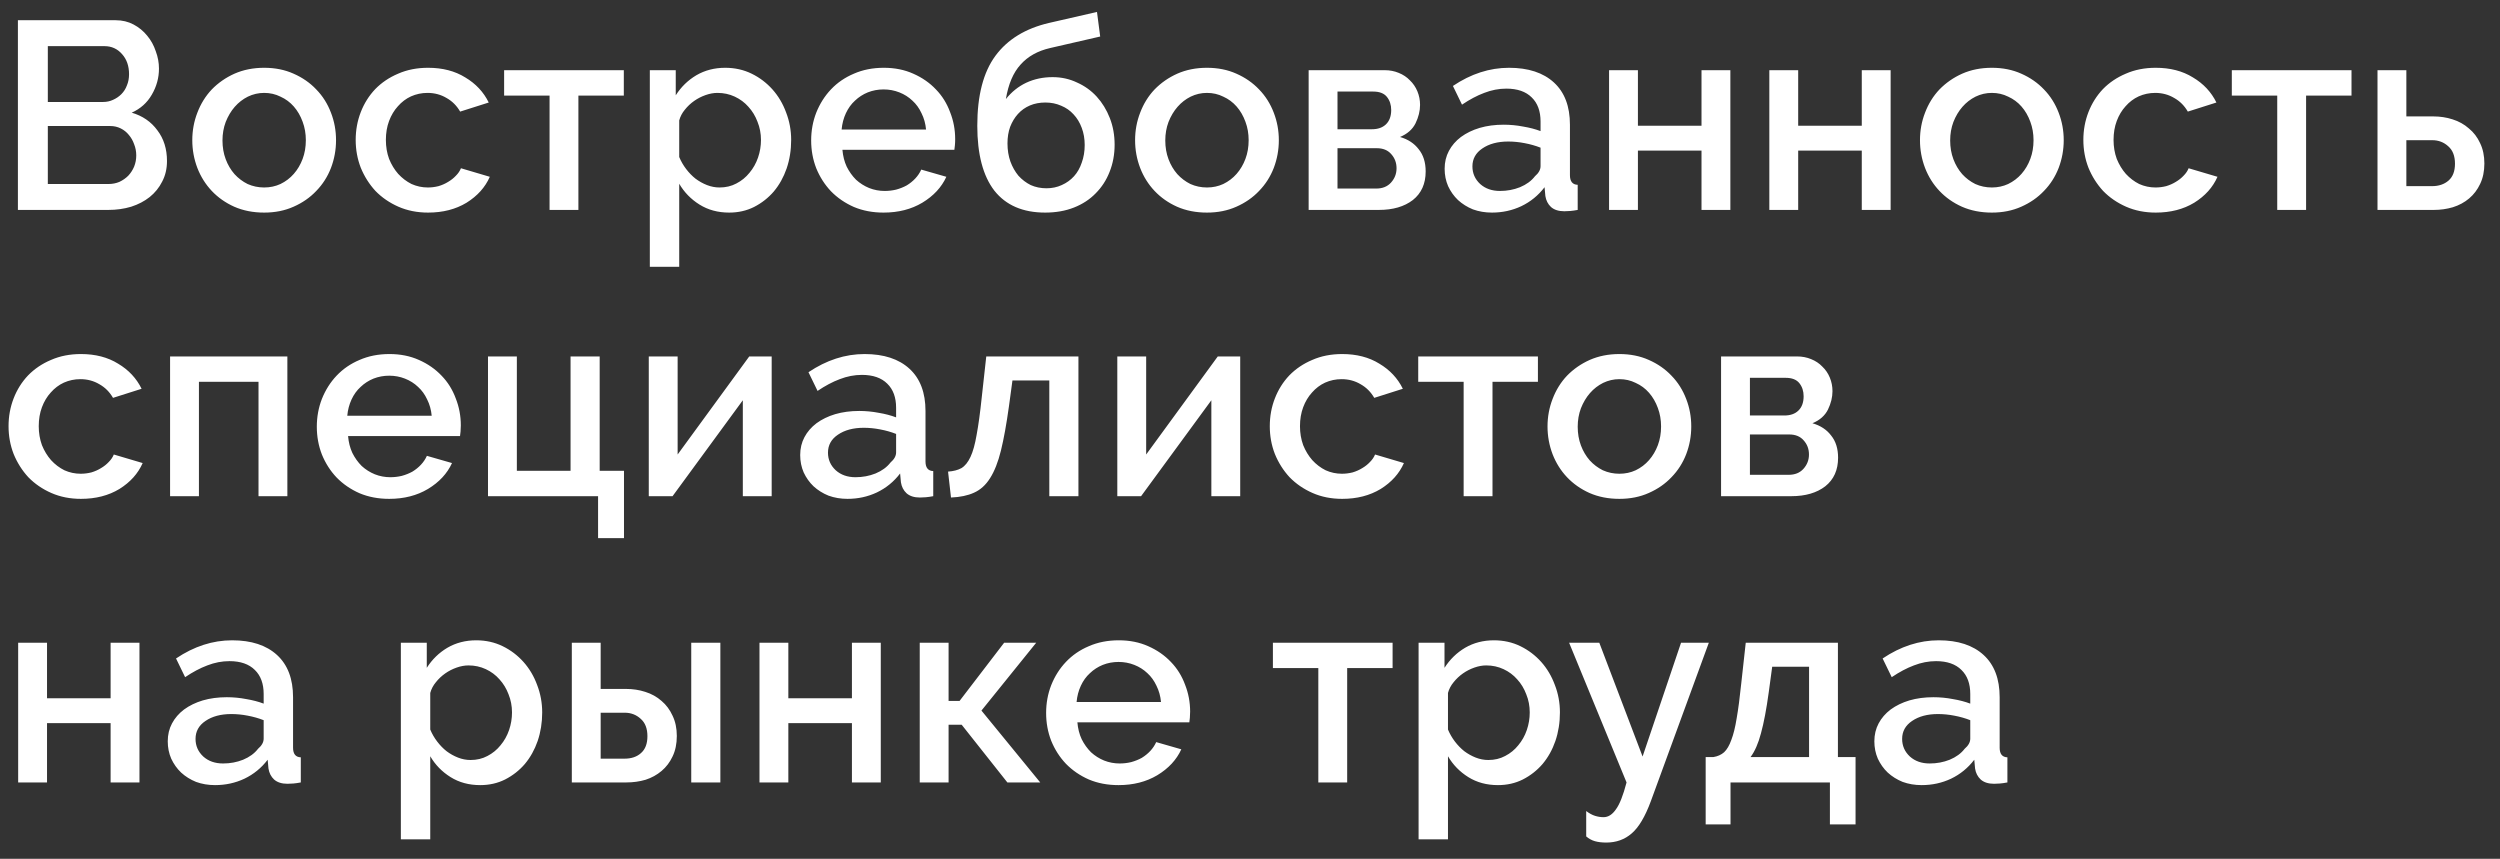 <?xml version="1.0" encoding="UTF-8"?> <svg xmlns="http://www.w3.org/2000/svg" width="131" height="45" viewBox="0 0 131 45" fill="none"><rect x="0" y="0" width="131" height="45" fill="#333333" stroke="none"/><path d="M8.75 8.438C8.75 8.839 8.666 9.199 8.498 9.516C8.339 9.833 8.12 10.104 7.84 10.328C7.569 10.543 7.247 10.711 6.874 10.832C6.501 10.944 6.104 11 5.684 11H0.938V1.06H6.062C6.407 1.06 6.72 1.135 7 1.284C7.28 1.433 7.518 1.629 7.714 1.872C7.91 2.105 8.059 2.376 8.162 2.684C8.274 2.983 8.33 3.286 8.33 3.594C8.33 4.079 8.204 4.537 7.952 4.966C7.709 5.386 7.359 5.699 6.902 5.904C7.471 6.072 7.919 6.38 8.246 6.828C8.582 7.267 8.75 7.803 8.75 8.438ZM7.14 8.144C7.14 7.939 7.103 7.743 7.028 7.556C6.963 7.369 6.869 7.206 6.748 7.066C6.636 6.926 6.496 6.814 6.328 6.73C6.16 6.646 5.978 6.604 5.782 6.604H2.506V9.642H5.684C5.889 9.642 6.081 9.605 6.258 9.53C6.435 9.446 6.589 9.339 6.72 9.208C6.851 9.068 6.953 8.909 7.028 8.732C7.103 8.545 7.14 8.349 7.14 8.144ZM2.506 2.418V5.344H5.39C5.586 5.344 5.763 5.307 5.922 5.232C6.09 5.157 6.235 5.059 6.356 4.938C6.487 4.807 6.585 4.653 6.65 4.476C6.725 4.299 6.762 4.103 6.762 3.888C6.762 3.459 6.641 3.109 6.398 2.838C6.155 2.558 5.847 2.418 5.474 2.418H2.506ZM13.842 11.14C13.264 11.14 12.741 11.037 12.274 10.832C11.817 10.627 11.425 10.351 11.098 10.006C10.772 9.661 10.52 9.259 10.342 8.802C10.165 8.335 10.076 7.85 10.076 7.346C10.076 6.842 10.165 6.361 10.342 5.904C10.52 5.437 10.772 5.031 11.098 4.686C11.434 4.341 11.831 4.065 12.288 3.86C12.755 3.655 13.273 3.552 13.842 3.552C14.412 3.552 14.925 3.655 15.382 3.86C15.849 4.065 16.246 4.341 16.572 4.686C16.908 5.031 17.165 5.437 17.342 5.904C17.52 6.361 17.608 6.842 17.608 7.346C17.608 7.85 17.52 8.335 17.342 8.802C17.165 9.259 16.908 9.661 16.572 10.006C16.246 10.351 15.849 10.627 15.382 10.832C14.925 11.037 14.412 11.14 13.842 11.14ZM11.658 7.36C11.658 7.715 11.714 8.041 11.826 8.34C11.938 8.639 12.092 8.9 12.288 9.124C12.484 9.339 12.713 9.511 12.974 9.642C13.245 9.763 13.534 9.824 13.842 9.824C14.15 9.824 14.435 9.763 14.696 9.642C14.967 9.511 15.2 9.334 15.396 9.11C15.592 8.886 15.746 8.625 15.858 8.326C15.97 8.027 16.026 7.701 16.026 7.346C16.026 7.001 15.97 6.679 15.858 6.38C15.746 6.072 15.592 5.806 15.396 5.582C15.2 5.358 14.967 5.185 14.696 5.064C14.435 4.933 14.15 4.868 13.842 4.868C13.544 4.868 13.259 4.933 12.988 5.064C12.727 5.195 12.498 5.372 12.302 5.596C12.106 5.82 11.948 6.086 11.826 6.394C11.714 6.693 11.658 7.015 11.658 7.36ZM18.638 7.332C18.638 6.819 18.727 6.333 18.904 5.876C19.081 5.419 19.334 5.017 19.66 4.672C19.996 4.327 20.398 4.056 20.864 3.86C21.331 3.655 21.854 3.552 22.432 3.552C23.188 3.552 23.837 3.72 24.378 4.056C24.929 4.383 25.34 4.821 25.61 5.372L24.112 5.848C23.935 5.54 23.697 5.302 23.398 5.134C23.099 4.957 22.768 4.868 22.404 4.868C22.096 4.868 21.807 4.929 21.536 5.05C21.275 5.171 21.046 5.344 20.85 5.568C20.654 5.783 20.5 6.039 20.388 6.338C20.276 6.637 20.22 6.968 20.22 7.332C20.22 7.687 20.276 8.018 20.388 8.326C20.509 8.625 20.668 8.886 20.864 9.11C21.07 9.334 21.303 9.511 21.564 9.642C21.835 9.763 22.119 9.824 22.418 9.824C22.605 9.824 22.791 9.801 22.978 9.754C23.165 9.698 23.333 9.623 23.482 9.53C23.641 9.437 23.776 9.329 23.888 9.208C24.009 9.087 24.098 8.956 24.154 8.816L25.666 9.264C25.424 9.815 25.017 10.267 24.448 10.622C23.879 10.967 23.207 11.14 22.432 11.14C21.863 11.14 21.345 11.037 20.878 10.832C20.412 10.627 20.01 10.351 19.674 10.006C19.348 9.651 19.091 9.245 18.904 8.788C18.727 8.331 18.638 7.845 18.638 7.332ZM30.308 11H28.797V5.008H26.416V3.678H32.688V5.008H30.308V11ZM38.209 11.14C37.621 11.14 37.103 11 36.655 10.72C36.207 10.44 35.852 10.076 35.591 9.628V13.982H34.051V3.678H35.409V4.994C35.689 4.555 36.048 4.205 36.487 3.944C36.935 3.683 37.439 3.552 37.999 3.552C38.503 3.552 38.965 3.655 39.385 3.86C39.805 4.065 40.169 4.341 40.477 4.686C40.785 5.031 41.023 5.433 41.191 5.89C41.368 6.347 41.457 6.828 41.457 7.332C41.457 7.864 41.378 8.363 41.219 8.83C41.06 9.287 40.836 9.689 40.547 10.034C40.258 10.37 39.912 10.641 39.511 10.846C39.119 11.042 38.685 11.14 38.209 11.14ZM37.705 9.824C38.032 9.824 38.326 9.754 38.587 9.614C38.858 9.474 39.086 9.287 39.273 9.054C39.469 8.821 39.618 8.555 39.721 8.256C39.824 7.957 39.875 7.649 39.875 7.332C39.875 6.996 39.814 6.679 39.693 6.38C39.581 6.081 39.422 5.82 39.217 5.596C39.021 5.372 38.783 5.195 38.503 5.064C38.223 4.933 37.92 4.868 37.593 4.868C37.397 4.868 37.192 4.905 36.977 4.98C36.762 5.055 36.562 5.157 36.375 5.288C36.188 5.419 36.025 5.573 35.885 5.75C35.745 5.918 35.647 6.105 35.591 6.31V8.228C35.684 8.452 35.806 8.662 35.955 8.858C36.104 9.054 36.268 9.222 36.445 9.362C36.632 9.502 36.832 9.614 37.047 9.698C37.262 9.782 37.481 9.824 37.705 9.824ZM46.299 11.14C45.73 11.14 45.212 11.042 44.745 10.846C44.279 10.641 43.877 10.365 43.541 10.02C43.215 9.675 42.958 9.273 42.771 8.816C42.594 8.359 42.505 7.873 42.505 7.36C42.505 6.847 42.594 6.361 42.771 5.904C42.958 5.437 43.215 5.031 43.541 4.686C43.877 4.331 44.279 4.056 44.745 3.86C45.212 3.655 45.735 3.552 46.313 3.552C46.883 3.552 47.396 3.655 47.853 3.86C48.32 4.065 48.717 4.341 49.043 4.686C49.37 5.022 49.617 5.419 49.785 5.876C49.963 6.324 50.051 6.795 50.051 7.29C50.051 7.402 50.047 7.509 50.037 7.612C50.028 7.705 50.019 7.785 50.009 7.85H44.143C44.171 8.177 44.246 8.471 44.367 8.732C44.498 8.993 44.661 9.222 44.857 9.418C45.063 9.605 45.291 9.749 45.543 9.852C45.805 9.955 46.075 10.006 46.355 10.006C46.561 10.006 46.761 9.983 46.957 9.936C47.163 9.88 47.349 9.805 47.517 9.712C47.685 9.609 47.835 9.488 47.965 9.348C48.096 9.208 48.199 9.054 48.273 8.886L49.589 9.264C49.337 9.815 48.917 10.267 48.329 10.622C47.751 10.967 47.074 11.14 46.299 11.14ZM48.525 6.786C48.497 6.478 48.418 6.193 48.287 5.932C48.166 5.671 48.007 5.451 47.811 5.274C47.615 5.087 47.387 4.943 47.125 4.84C46.864 4.737 46.589 4.686 46.299 4.686C46.01 4.686 45.735 4.737 45.473 4.84C45.221 4.943 44.997 5.087 44.801 5.274C44.605 5.451 44.447 5.671 44.325 5.932C44.204 6.193 44.129 6.478 44.101 6.786H48.525ZM55.032 2.516C54.378 2.665 53.86 2.955 53.478 3.384C53.095 3.804 52.838 4.406 52.708 5.19C53.006 4.817 53.361 4.532 53.772 4.336C54.192 4.14 54.654 4.042 55.158 4.042C55.615 4.042 56.04 4.135 56.432 4.322C56.833 4.499 57.178 4.747 57.468 5.064C57.757 5.381 57.986 5.755 58.154 6.184C58.322 6.613 58.406 7.08 58.406 7.584C58.406 8.097 58.317 8.573 58.14 9.012C57.972 9.441 57.729 9.815 57.412 10.132C57.104 10.449 56.726 10.697 56.278 10.874C55.83 11.051 55.326 11.14 54.766 11.14C53.599 11.14 52.712 10.757 52.106 9.992C51.508 9.217 51.21 8.083 51.21 6.59C51.21 5.003 51.527 3.781 52.162 2.922C52.796 2.063 53.734 1.489 54.976 1.2L57.482 0.626L57.65 1.914L55.032 2.516ZM52.792 7.514C52.792 7.859 52.843 8.177 52.946 8.466C53.048 8.746 53.188 8.993 53.366 9.208C53.552 9.413 53.767 9.577 54.01 9.698C54.262 9.81 54.537 9.866 54.836 9.866C55.125 9.866 55.391 9.81 55.634 9.698C55.886 9.586 56.1 9.432 56.278 9.236C56.455 9.04 56.59 8.802 56.684 8.522C56.786 8.242 56.838 7.934 56.838 7.598C56.838 7.271 56.786 6.973 56.684 6.702C56.581 6.422 56.436 6.184 56.25 5.988C56.072 5.792 55.858 5.643 55.606 5.54C55.354 5.428 55.078 5.372 54.78 5.372C54.481 5.372 54.21 5.423 53.968 5.526C53.725 5.629 53.515 5.778 53.338 5.974C53.17 6.161 53.034 6.385 52.932 6.646C52.838 6.907 52.792 7.197 52.792 7.514ZM63.245 11.14C62.666 11.14 62.143 11.037 61.677 10.832C61.219 10.627 60.827 10.351 60.501 10.006C60.174 9.661 59.922 9.259 59.745 8.802C59.567 8.335 59.479 7.85 59.479 7.346C59.479 6.842 59.567 6.361 59.745 5.904C59.922 5.437 60.174 5.031 60.501 4.686C60.837 4.341 61.233 4.065 61.691 3.86C62.157 3.655 62.675 3.552 63.245 3.552C63.814 3.552 64.327 3.655 64.785 3.86C65.251 4.065 65.648 4.341 65.975 4.686C66.311 5.031 66.567 5.437 66.745 5.904C66.922 6.361 67.011 6.842 67.011 7.346C67.011 7.85 66.922 8.335 66.745 8.802C66.567 9.259 66.311 9.661 65.975 10.006C65.648 10.351 65.251 10.627 64.785 10.832C64.327 11.037 63.814 11.14 63.245 11.14ZM61.061 7.36C61.061 7.715 61.117 8.041 61.229 8.34C61.341 8.639 61.495 8.9 61.691 9.124C61.887 9.339 62.115 9.511 62.377 9.642C62.647 9.763 62.937 9.824 63.245 9.824C63.553 9.824 63.837 9.763 64.099 9.642C64.369 9.511 64.603 9.334 64.799 9.11C64.995 8.886 65.149 8.625 65.261 8.326C65.373 8.027 65.429 7.701 65.429 7.346C65.429 7.001 65.373 6.679 65.261 6.38C65.149 6.072 64.995 5.806 64.799 5.582C64.603 5.358 64.369 5.185 64.099 5.064C63.837 4.933 63.553 4.868 63.245 4.868C62.946 4.868 62.661 4.933 62.391 5.064C62.129 5.195 61.901 5.372 61.705 5.596C61.509 5.82 61.35 6.086 61.229 6.394C61.117 6.693 61.061 7.015 61.061 7.36ZM72.563 3.678C72.824 3.678 73.067 3.725 73.291 3.818C73.524 3.911 73.72 4.042 73.879 4.21C74.047 4.369 74.177 4.56 74.271 4.784C74.364 5.008 74.411 5.246 74.411 5.498C74.411 5.815 74.331 6.137 74.173 6.464C74.014 6.781 73.743 7.019 73.361 7.178C73.781 7.299 74.107 7.514 74.341 7.822C74.583 8.121 74.705 8.508 74.705 8.984C74.705 9.628 74.481 10.127 74.033 10.482C73.585 10.827 72.992 11 72.255 11H68.573V3.678H72.563ZM71.891 6.772C72.199 6.772 72.441 6.688 72.619 6.52C72.805 6.343 72.899 6.091 72.899 5.764C72.899 5.493 72.824 5.265 72.675 5.078C72.525 4.891 72.287 4.798 71.961 4.798H70.085V6.772H71.891ZM72.115 9.88C72.441 9.88 72.698 9.777 72.885 9.572C73.081 9.357 73.179 9.105 73.179 8.816C73.179 8.527 73.085 8.279 72.899 8.074C72.721 7.869 72.469 7.766 72.143 7.766H70.085V9.88H72.115ZM78.177 11.14C77.822 11.14 77.491 11.084 77.183 10.972C76.884 10.851 76.623 10.687 76.399 10.482C76.184 10.277 76.011 10.034 75.881 9.754C75.76 9.474 75.699 9.171 75.699 8.844C75.699 8.499 75.773 8.186 75.923 7.906C76.072 7.626 76.282 7.383 76.553 7.178C76.833 6.973 77.159 6.814 77.533 6.702C77.915 6.59 78.335 6.534 78.793 6.534C79.138 6.534 79.479 6.567 79.815 6.632C80.151 6.688 80.454 6.767 80.725 6.87V6.366C80.725 5.825 80.571 5.405 80.263 5.106C79.955 4.798 79.511 4.644 78.933 4.644C78.541 4.644 78.153 4.719 77.771 4.868C77.397 5.008 77.01 5.213 76.609 5.484L76.133 4.504C77.076 3.869 78.055 3.552 79.073 3.552C80.081 3.552 80.865 3.809 81.425 4.322C81.985 4.835 82.265 5.573 82.265 6.534V9.18C82.265 9.507 82.4 9.675 82.671 9.684V11C82.522 11.028 82.391 11.047 82.279 11.056C82.176 11.065 82.073 11.07 81.971 11.07C81.672 11.07 81.439 10.995 81.271 10.846C81.112 10.697 81.014 10.505 80.977 10.272L80.935 9.81C80.608 10.239 80.202 10.571 79.717 10.804C79.241 11.028 78.728 11.14 78.177 11.14ZM78.597 10.006C78.97 10.006 79.32 9.941 79.647 9.81C79.983 9.67 80.244 9.479 80.431 9.236C80.627 9.068 80.725 8.891 80.725 8.704V7.738C80.463 7.635 80.183 7.556 79.885 7.5C79.596 7.444 79.311 7.416 79.031 7.416C78.48 7.416 78.028 7.537 77.673 7.78C77.328 8.013 77.155 8.326 77.155 8.718C77.155 9.082 77.29 9.39 77.561 9.642C77.832 9.885 78.177 10.006 78.597 10.006ZM85.827 6.59H89.159V3.678H90.671V11H89.159V7.892H85.827V11H84.315V3.678H85.827V6.59ZM94.225 6.59H97.557V3.678H99.069V11H97.557V7.892H94.225V11H92.713V3.678H94.225V6.59ZM104.373 11.14C103.794 11.14 103.271 11.037 102.805 10.832C102.347 10.627 101.955 10.351 101.629 10.006C101.302 9.661 101.05 9.259 100.873 8.802C100.695 8.335 100.607 7.85 100.607 7.346C100.607 6.842 100.695 6.361 100.873 5.904C101.05 5.437 101.302 5.031 101.629 4.686C101.965 4.341 102.361 4.065 102.819 3.86C103.285 3.655 103.803 3.552 104.373 3.552C104.942 3.552 105.455 3.655 105.913 3.86C106.379 4.065 106.776 4.341 107.103 4.686C107.439 5.031 107.695 5.437 107.873 5.904C108.05 6.361 108.139 6.842 108.139 7.346C108.139 7.85 108.05 8.335 107.873 8.802C107.695 9.259 107.439 9.661 107.103 10.006C106.776 10.351 106.379 10.627 105.913 10.832C105.455 11.037 104.942 11.14 104.373 11.14ZM102.189 7.36C102.189 7.715 102.245 8.041 102.357 8.34C102.469 8.639 102.623 8.9 102.819 9.124C103.015 9.339 103.243 9.511 103.505 9.642C103.775 9.763 104.065 9.824 104.373 9.824C104.681 9.824 104.965 9.763 105.227 9.642C105.497 9.511 105.731 9.334 105.927 9.11C106.123 8.886 106.277 8.625 106.389 8.326C106.501 8.027 106.557 7.701 106.557 7.346C106.557 7.001 106.501 6.679 106.389 6.38C106.277 6.072 106.123 5.806 105.927 5.582C105.731 5.358 105.497 5.185 105.227 5.064C104.965 4.933 104.681 4.868 104.373 4.868C104.074 4.868 103.789 4.933 103.519 5.064C103.257 5.195 103.029 5.372 102.833 5.596C102.637 5.82 102.478 6.086 102.357 6.394C102.245 6.693 102.189 7.015 102.189 7.36ZM109.168 7.332C109.168 6.819 109.257 6.333 109.434 5.876C109.612 5.419 109.864 5.017 110.19 4.672C110.526 4.327 110.928 4.056 111.394 3.86C111.861 3.655 112.384 3.552 112.962 3.552C113.718 3.552 114.367 3.72 114.908 4.056C115.459 4.383 115.87 4.821 116.14 5.372L114.642 5.848C114.465 5.54 114.227 5.302 113.928 5.134C113.63 4.957 113.298 4.868 112.934 4.868C112.626 4.868 112.337 4.929 112.066 5.05C111.805 5.171 111.576 5.344 111.38 5.568C111.184 5.783 111.03 6.039 110.918 6.338C110.806 6.637 110.75 6.968 110.75 7.332C110.75 7.687 110.806 8.018 110.918 8.326C111.04 8.625 111.198 8.886 111.394 9.11C111.6 9.334 111.833 9.511 112.094 9.642C112.365 9.763 112.65 9.824 112.948 9.824C113.135 9.824 113.322 9.801 113.508 9.754C113.695 9.698 113.863 9.623 114.012 9.53C114.171 9.437 114.306 9.329 114.418 9.208C114.54 9.087 114.628 8.956 114.684 8.816L116.196 9.264C115.954 9.815 115.548 10.267 114.978 10.622C114.409 10.967 113.737 11.14 112.962 11.14C112.393 11.14 111.875 11.037 111.408 10.832C110.942 10.627 110.54 10.351 110.204 10.006C109.878 9.651 109.621 9.245 109.434 8.788C109.257 8.331 109.168 7.845 109.168 7.332ZM120.839 11H119.327V5.008H116.947V3.678H123.219V5.008H120.839V11ZM124.581 3.678H126.093V6.1H127.507C127.862 6.1 128.198 6.151 128.515 6.254C128.842 6.357 129.127 6.515 129.369 6.73C129.621 6.935 129.817 7.192 129.957 7.5C130.107 7.808 130.181 8.163 130.181 8.564C130.181 8.975 130.107 9.334 129.957 9.642C129.817 9.941 129.626 10.193 129.383 10.398C129.141 10.603 128.856 10.757 128.529 10.86C128.212 10.953 127.881 11 127.535 11H124.581V3.678ZM127.437 9.754C127.792 9.754 128.081 9.656 128.305 9.46C128.529 9.264 128.641 8.97 128.641 8.578C128.641 8.177 128.525 7.873 128.291 7.668C128.058 7.453 127.778 7.346 127.451 7.346H126.093V9.754H127.437ZM0.448 22.332C0.448 21.819 0.537 21.333 0.714 20.876C0.891 20.419 1.143 20.017 1.47 19.672C1.806 19.327 2.207 19.056 2.674 18.86C3.141 18.655 3.663 18.552 4.242 18.552C4.998 18.552 5.647 18.72 6.188 19.056C6.739 19.383 7.149 19.821 7.42 20.372L5.922 20.848C5.745 20.54 5.507 20.302 5.208 20.134C4.909 19.957 4.578 19.868 4.214 19.868C3.906 19.868 3.617 19.929 3.346 20.05C3.085 20.171 2.856 20.344 2.66 20.568C2.464 20.783 2.31 21.039 2.198 21.338C2.086 21.637 2.03 21.968 2.03 22.332C2.03 22.687 2.086 23.018 2.198 23.326C2.319 23.625 2.478 23.886 2.674 24.11C2.879 24.334 3.113 24.511 3.374 24.642C3.645 24.763 3.929 24.824 4.228 24.824C4.415 24.824 4.601 24.801 4.788 24.754C4.975 24.698 5.143 24.623 5.292 24.53C5.451 24.437 5.586 24.329 5.698 24.208C5.819 24.087 5.908 23.956 5.964 23.816L7.476 24.264C7.233 24.815 6.827 25.267 6.258 25.622C5.689 25.967 5.017 26.14 4.242 26.14C3.673 26.14 3.155 26.037 2.688 25.832C2.221 25.627 1.82 25.351 1.484 25.006C1.157 24.651 0.901 24.245 0.714 23.788C0.537 23.331 0.448 22.845 0.448 22.332ZM15.058 26H13.546V20.008H10.424V26H8.912V18.678H15.058V26ZM20.395 26.14C19.826 26.14 19.308 26.042 18.841 25.846C18.374 25.641 17.973 25.365 17.637 25.02C17.31 24.675 17.054 24.273 16.867 23.816C16.69 23.359 16.601 22.873 16.601 22.36C16.601 21.847 16.69 21.361 16.867 20.904C17.054 20.437 17.31 20.031 17.637 19.686C17.973 19.331 18.374 19.056 18.841 18.86C19.308 18.655 19.83 18.552 20.409 18.552C20.978 18.552 21.492 18.655 21.949 18.86C22.416 19.065 22.812 19.341 23.139 19.686C23.466 20.022 23.713 20.419 23.881 20.876C24.058 21.324 24.147 21.795 24.147 22.29C24.147 22.402 24.142 22.509 24.133 22.612C24.124 22.705 24.114 22.785 24.105 22.85H18.239C18.267 23.177 18.342 23.471 18.463 23.732C18.594 23.993 18.757 24.222 18.953 24.418C19.158 24.605 19.387 24.749 19.639 24.852C19.9 24.955 20.171 25.006 20.451 25.006C20.656 25.006 20.857 24.983 21.053 24.936C21.258 24.88 21.445 24.805 21.613 24.712C21.781 24.609 21.93 24.488 22.061 24.348C22.192 24.208 22.294 24.054 22.369 23.886L23.685 24.264C23.433 24.815 23.013 25.267 22.425 25.622C21.846 25.967 21.17 26.14 20.395 26.14ZM22.621 21.786C22.593 21.478 22.514 21.193 22.383 20.932C22.262 20.671 22.103 20.451 21.907 20.274C21.711 20.087 21.482 19.943 21.221 19.84C20.96 19.737 20.684 19.686 20.395 19.686C20.106 19.686 19.83 19.737 19.569 19.84C19.317 19.943 19.093 20.087 18.897 20.274C18.701 20.451 18.542 20.671 18.421 20.932C18.3 21.193 18.225 21.478 18.197 21.786H22.621ZM25.571 18.678H27.083V24.67H29.897V18.678H31.423V24.67H32.697V28.198H31.339V26H25.571V18.678ZM35.508 23.816L39.26 18.678H40.436V26H38.924V20.974L35.242 26H33.996V18.678H35.508V23.816ZM44.408 26.14C44.053 26.14 43.722 26.084 43.414 25.972C43.115 25.851 42.854 25.687 42.63 25.482C42.415 25.277 42.243 25.034 42.112 24.754C41.991 24.474 41.93 24.171 41.93 23.844C41.93 23.499 42.005 23.186 42.154 22.906C42.303 22.626 42.513 22.383 42.784 22.178C43.064 21.973 43.391 21.814 43.764 21.702C44.147 21.59 44.567 21.534 45.024 21.534C45.369 21.534 45.71 21.567 46.046 21.632C46.382 21.688 46.685 21.767 46.956 21.87V21.366C46.956 20.825 46.802 20.405 46.494 20.106C46.186 19.798 45.743 19.644 45.164 19.644C44.772 19.644 44.385 19.719 44.002 19.868C43.629 20.008 43.241 20.213 42.84 20.484L42.364 19.504C43.307 18.869 44.287 18.552 45.304 18.552C46.312 18.552 47.096 18.809 47.656 19.322C48.216 19.835 48.496 20.573 48.496 21.534V24.18C48.496 24.507 48.631 24.675 48.902 24.684V26C48.753 26.028 48.622 26.047 48.51 26.056C48.407 26.065 48.305 26.07 48.202 26.07C47.903 26.07 47.67 25.995 47.502 25.846C47.343 25.697 47.245 25.505 47.208 25.272L47.166 24.81C46.839 25.239 46.433 25.571 45.948 25.804C45.472 26.028 44.959 26.14 44.408 26.14ZM44.828 25.006C45.201 25.006 45.551 24.941 45.878 24.81C46.214 24.67 46.475 24.479 46.662 24.236C46.858 24.068 46.956 23.891 46.956 23.704V22.738C46.695 22.635 46.415 22.556 46.116 22.5C45.827 22.444 45.542 22.416 45.262 22.416C44.711 22.416 44.259 22.537 43.904 22.78C43.559 23.013 43.386 23.326 43.386 23.718C43.386 24.082 43.521 24.39 43.792 24.642C44.063 24.885 44.408 25.006 44.828 25.006ZM49.678 24.712C49.958 24.693 50.191 24.633 50.378 24.53C50.565 24.418 50.723 24.222 50.854 23.942C50.985 23.662 51.092 23.275 51.176 22.78C51.269 22.285 51.358 21.637 51.442 20.834L51.68 18.678H56.51V26H54.984V19.938H53.052L52.87 21.282C52.739 22.225 52.599 22.999 52.45 23.606C52.301 24.213 52.109 24.698 51.876 25.062C51.652 25.417 51.372 25.669 51.036 25.818C50.709 25.967 50.308 26.051 49.832 26.07L49.678 24.712ZM60.059 23.816L63.811 18.678H64.987V26H63.475V20.974L59.793 26H58.547V18.678H60.059V23.816ZM66.537 22.332C66.537 21.819 66.625 21.333 66.803 20.876C66.98 20.419 67.232 20.017 67.559 19.672C67.895 19.327 68.296 19.056 68.763 18.86C69.229 18.655 69.752 18.552 70.331 18.552C71.087 18.552 71.735 18.72 72.277 19.056C72.827 19.383 73.238 19.821 73.509 20.372L72.011 20.848C71.833 20.54 71.595 20.302 71.297 20.134C70.998 19.957 70.667 19.868 70.303 19.868C69.995 19.868 69.705 19.929 69.435 20.05C69.173 20.171 68.945 20.344 68.749 20.568C68.553 20.783 68.399 21.039 68.287 21.338C68.175 21.637 68.119 21.968 68.119 22.332C68.119 22.687 68.175 23.018 68.287 23.326C68.408 23.625 68.567 23.886 68.763 24.11C68.968 24.334 69.201 24.511 69.463 24.642C69.733 24.763 70.018 24.824 70.317 24.824C70.503 24.824 70.69 24.801 70.877 24.754C71.063 24.698 71.231 24.623 71.381 24.53C71.539 24.437 71.675 24.329 71.787 24.208C71.908 24.087 71.997 23.956 72.053 23.816L73.565 24.264C73.322 24.815 72.916 25.267 72.347 25.622C71.777 25.967 71.105 26.14 70.331 26.14C69.761 26.14 69.243 26.037 68.777 25.832C68.31 25.627 67.909 25.351 67.573 25.006C67.246 24.651 66.989 24.245 66.803 23.788C66.625 23.331 66.537 22.845 66.537 22.332ZM78.207 26H76.695V20.008H74.315V18.678H80.587V20.008H78.207V26ZM84.856 26.14C84.278 26.14 83.755 26.037 83.288 25.832C82.831 25.627 82.439 25.351 82.112 25.006C81.785 24.661 81.534 24.259 81.356 23.802C81.179 23.335 81.09 22.85 81.09 22.346C81.09 21.842 81.179 21.361 81.356 20.904C81.534 20.437 81.785 20.031 82.112 19.686C82.448 19.341 82.845 19.065 83.302 18.86C83.769 18.655 84.287 18.552 84.856 18.552C85.425 18.552 85.939 18.655 86.396 18.86C86.863 19.065 87.26 19.341 87.586 19.686C87.922 20.031 88.179 20.437 88.356 20.904C88.534 21.361 88.622 21.842 88.622 22.346C88.622 22.85 88.534 23.335 88.356 23.802C88.179 24.259 87.922 24.661 87.586 25.006C87.26 25.351 86.863 25.627 86.396 25.832C85.939 26.037 85.425 26.14 84.856 26.14ZM82.672 22.36C82.672 22.715 82.728 23.041 82.84 23.34C82.952 23.639 83.106 23.9 83.302 24.124C83.498 24.339 83.727 24.511 83.988 24.642C84.259 24.763 84.548 24.824 84.856 24.824C85.164 24.824 85.449 24.763 85.71 24.642C85.981 24.511 86.214 24.334 86.41 24.11C86.606 23.886 86.76 23.625 86.872 23.326C86.984 23.027 87.04 22.701 87.04 22.346C87.04 22.001 86.984 21.679 86.872 21.38C86.76 21.072 86.606 20.806 86.41 20.582C86.214 20.358 85.981 20.185 85.71 20.064C85.449 19.933 85.164 19.868 84.856 19.868C84.558 19.868 84.273 19.933 84.002 20.064C83.741 20.195 83.512 20.372 83.316 20.596C83.12 20.82 82.962 21.086 82.84 21.394C82.728 21.693 82.672 22.015 82.672 22.36ZM94.174 18.678C94.435 18.678 94.678 18.725 94.902 18.818C95.135 18.911 95.331 19.042 95.49 19.21C95.658 19.369 95.789 19.56 95.882 19.784C95.975 20.008 96.022 20.246 96.022 20.498C96.022 20.815 95.943 21.137 95.784 21.464C95.625 21.781 95.355 22.019 94.972 22.178C95.392 22.299 95.719 22.514 95.952 22.822C96.195 23.121 96.316 23.508 96.316 23.984C96.316 24.628 96.092 25.127 95.644 25.482C95.196 25.827 94.603 26 93.866 26H90.184V18.678H94.174ZM93.502 21.772C93.81 21.772 94.053 21.688 94.23 21.52C94.417 21.343 94.51 21.091 94.51 20.764C94.51 20.493 94.435 20.265 94.286 20.078C94.137 19.891 93.899 19.798 93.572 19.798H91.696V21.772H93.502ZM93.726 24.88C94.053 24.88 94.309 24.777 94.496 24.572C94.692 24.357 94.79 24.105 94.79 23.816C94.79 23.527 94.697 23.279 94.51 23.074C94.333 22.869 94.081 22.766 93.754 22.766H91.696V24.88H93.726ZM2.464 36.59H5.796V33.678H7.308V41H5.796V37.892H2.464V41H0.952V33.678H2.464V36.59ZM11.268 41.14C10.913 41.14 10.582 41.084 10.274 40.972C9.975 40.851 9.714 40.687 9.49 40.482C9.275 40.277 9.102 40.034 8.972 39.754C8.85 39.474 8.79 39.171 8.79 38.844C8.79 38.499 8.864 38.186 9.014 37.906C9.163 37.626 9.373 37.383 9.644 37.178C9.924 36.973 10.251 36.814 10.624 36.702C11.007 36.59 11.427 36.534 11.884 36.534C12.229 36.534 12.57 36.567 12.906 36.632C13.242 36.688 13.545 36.767 13.816 36.87V36.366C13.816 35.825 13.662 35.405 13.354 35.106C13.046 34.798 12.602 34.644 12.024 34.644C11.632 34.644 11.245 34.719 10.862 34.868C10.489 35.008 10.101 35.213 9.7 35.484L9.224 34.504C10.166 33.869 11.146 33.552 12.164 33.552C13.172 33.552 13.956 33.809 14.516 34.322C15.076 34.835 15.356 35.573 15.356 36.534V39.18C15.356 39.507 15.491 39.675 15.762 39.684V41C15.613 41.028 15.482 41.047 15.37 41.056C15.267 41.065 15.165 41.07 15.062 41.07C14.763 41.07 14.53 40.995 14.362 40.846C14.203 40.697 14.105 40.505 14.068 40.272L14.026 39.81C13.699 40.239 13.293 40.571 12.808 40.804C12.332 41.028 11.819 41.14 11.268 41.14ZM11.688 40.006C12.061 40.006 12.411 39.941 12.738 39.81C13.074 39.67 13.335 39.479 13.522 39.236C13.718 39.068 13.816 38.891 13.816 38.704V37.738C13.555 37.635 13.274 37.556 12.976 37.5C12.687 37.444 12.402 37.416 12.122 37.416C11.571 37.416 11.118 37.537 10.764 37.78C10.418 38.013 10.246 38.326 10.246 38.718C10.246 39.082 10.381 39.39 10.652 39.642C10.922 39.885 11.268 40.006 11.688 40.006ZM25.163 41.14C24.575 41.14 24.057 41 23.609 40.72C23.161 40.44 22.806 40.076 22.545 39.628V43.982H21.005V33.678H22.363V34.994C22.643 34.555 23.002 34.205 23.441 33.944C23.889 33.683 24.393 33.552 24.953 33.552C25.457 33.552 25.919 33.655 26.339 33.86C26.759 34.065 27.123 34.341 27.431 34.686C27.739 35.031 27.977 35.433 28.145 35.89C28.322 36.347 28.411 36.828 28.411 37.332C28.411 37.864 28.331 38.363 28.173 38.83C28.014 39.287 27.79 39.689 27.501 40.034C27.212 40.37 26.866 40.641 26.465 40.846C26.073 41.042 25.639 41.14 25.163 41.14ZM24.659 39.824C24.985 39.824 25.279 39.754 25.541 39.614C25.811 39.474 26.04 39.287 26.227 39.054C26.423 38.821 26.572 38.555 26.675 38.256C26.777 37.957 26.829 37.649 26.829 37.332C26.829 36.996 26.768 36.679 26.647 36.38C26.535 36.081 26.376 35.82 26.171 35.596C25.975 35.372 25.737 35.195 25.457 35.064C25.177 34.933 24.873 34.868 24.547 34.868C24.351 34.868 24.145 34.905 23.931 34.98C23.716 35.055 23.515 35.157 23.329 35.288C23.142 35.419 22.979 35.573 22.839 35.75C22.699 35.918 22.601 36.105 22.545 36.31V38.228C22.638 38.452 22.759 38.662 22.909 38.858C23.058 39.054 23.221 39.222 23.399 39.362C23.585 39.502 23.786 39.614 24.001 39.698C24.215 39.782 24.435 39.824 24.659 39.824ZM29.963 33.678H31.475V36.1H32.805C33.16 36.1 33.496 36.151 33.813 36.254C34.14 36.357 34.425 36.515 34.667 36.73C34.91 36.935 35.101 37.192 35.241 37.5C35.391 37.808 35.465 38.163 35.465 38.564C35.465 38.975 35.391 39.334 35.241 39.642C35.101 39.941 34.91 40.193 34.667 40.398C34.425 40.603 34.145 40.757 33.827 40.86C33.51 40.953 33.174 41 32.819 41H29.963V33.678ZM36.221 33.678H37.747V41H36.221V33.678ZM32.721 39.754C33.085 39.754 33.374 39.656 33.589 39.46C33.813 39.264 33.925 38.97 33.925 38.578C33.925 38.177 33.809 37.873 33.575 37.668C33.342 37.453 33.062 37.346 32.735 37.346H31.475V39.754H32.721ZM41.309 36.59H44.641V33.678H46.153V41H44.641V37.892H41.309V41H39.797V33.678H41.309V36.59ZM52.618 33.678H54.298L51.428 37.234L54.508 41H52.786L50.392 37.976H49.706V41H48.194V33.678H49.706V36.73H50.28L52.618 33.678ZM58.611 41.14C58.041 41.14 57.523 41.042 57.057 40.846C56.59 40.641 56.189 40.365 55.853 40.02C55.526 39.675 55.269 39.273 55.083 38.816C54.905 38.359 54.817 37.873 54.817 37.36C54.817 36.847 54.905 36.361 55.083 35.904C55.269 35.437 55.526 35.031 55.853 34.686C56.189 34.331 56.59 34.056 57.057 33.86C57.523 33.655 58.046 33.552 58.625 33.552C59.194 33.552 59.707 33.655 60.165 33.86C60.631 34.065 61.028 34.341 61.355 34.686C61.681 35.022 61.929 35.419 62.097 35.876C62.274 36.324 62.363 36.795 62.363 37.29C62.363 37.402 62.358 37.509 62.349 37.612C62.339 37.705 62.33 37.785 62.321 37.85H56.455C56.483 38.177 56.557 38.471 56.679 38.732C56.809 38.993 56.973 39.222 57.169 39.418C57.374 39.605 57.603 39.749 57.855 39.852C58.116 39.955 58.387 40.006 58.667 40.006C58.872 40.006 59.073 39.983 59.269 39.936C59.474 39.88 59.661 39.805 59.829 39.712C59.997 39.609 60.146 39.488 60.277 39.348C60.407 39.208 60.51 39.054 60.585 38.886L61.901 39.264C61.649 39.815 61.229 40.267 60.641 40.622C60.062 40.967 59.385 41.14 58.611 41.14ZM60.837 36.786C60.809 36.478 60.729 36.193 60.599 35.932C60.477 35.671 60.319 35.451 60.123 35.274C59.927 35.087 59.698 34.943 59.437 34.84C59.175 34.737 58.9 34.686 58.611 34.686C58.321 34.686 58.046 34.737 57.785 34.84C57.533 34.943 57.309 35.087 57.113 35.274C56.917 35.451 56.758 35.671 56.637 35.932C56.515 36.193 56.441 36.478 56.413 36.786H60.837ZM70.592 41H69.08V35.008H66.7V33.678H72.972V35.008H70.592V41ZM78.492 41.14C77.904 41.14 77.386 41 76.938 40.72C76.49 40.44 76.136 40.076 75.874 39.628V43.982H74.334V33.678H75.692V34.994C75.972 34.555 76.332 34.205 76.77 33.944C77.218 33.683 77.722 33.552 78.282 33.552C78.786 33.552 79.248 33.655 79.668 33.86C80.088 34.065 80.452 34.341 80.76 34.686C81.068 35.031 81.306 35.433 81.474 35.89C81.652 36.347 81.74 36.828 81.74 37.332C81.74 37.864 81.661 38.363 81.502 38.83C81.344 39.287 81.12 39.689 80.83 40.034C80.541 40.37 80.196 40.641 79.794 40.846C79.402 41.042 78.968 41.14 78.492 41.14ZM77.988 39.824C78.315 39.824 78.609 39.754 78.87 39.614C79.141 39.474 79.37 39.287 79.556 39.054C79.752 38.821 79.902 38.555 80.004 38.256C80.107 37.957 80.158 37.649 80.158 37.332C80.158 36.996 80.098 36.679 79.976 36.38C79.864 36.081 79.706 35.82 79.5 35.596C79.304 35.372 79.066 35.195 78.786 35.064C78.506 34.933 78.203 34.868 77.876 34.868C77.68 34.868 77.475 34.905 77.26 34.98C77.046 35.055 76.845 35.157 76.658 35.288C76.472 35.419 76.308 35.573 76.168 35.75C76.028 35.918 75.93 36.105 75.874 36.31V38.228C75.968 38.452 76.089 38.662 76.238 38.858C76.388 39.054 76.551 39.222 76.728 39.362C76.915 39.502 77.116 39.614 77.33 39.698C77.545 39.782 77.764 39.824 77.988 39.824ZM83.117 42.498C83.275 42.619 83.429 42.703 83.579 42.75C83.728 42.797 83.877 42.82 84.027 42.82C84.269 42.82 84.484 42.685 84.671 42.414C84.867 42.153 85.053 41.681 85.231 41L82.221 33.678H83.803L86.071 39.642L88.087 33.678H89.543L86.505 41.98C86.206 42.792 85.87 43.357 85.497 43.674C85.133 43.991 84.689 44.15 84.167 44.15C83.943 44.15 83.747 44.127 83.579 44.08C83.411 44.033 83.257 43.949 83.117 43.828V42.498ZM89.377 39.67H89.783C90.007 39.633 90.194 39.549 90.343 39.418C90.492 39.278 90.618 39.063 90.721 38.774C90.833 38.485 90.926 38.107 91.001 37.64C91.085 37.164 91.164 36.562 91.239 35.834L91.477 33.678H96.307V39.67H97.231V43.198H95.887V41H90.679V43.198H89.377V39.67ZM94.795 39.67V34.938H92.863L92.681 36.282C92.56 37.169 92.424 37.883 92.275 38.424C92.135 38.956 91.953 39.371 91.729 39.67H94.795ZM100.694 41.14C100.339 41.14 100.008 41.084 99.7 40.972C99.401 40.851 99.14 40.687 98.916 40.482C98.701 40.277 98.529 40.034 98.398 39.754C98.277 39.474 98.216 39.171 98.216 38.844C98.216 38.499 98.291 38.186 98.44 37.906C98.589 37.626 98.799 37.383 99.07 37.178C99.35 36.973 99.677 36.814 100.05 36.702C100.433 36.59 100.853 36.534 101.31 36.534C101.655 36.534 101.996 36.567 102.332 36.632C102.668 36.688 102.971 36.767 103.242 36.87V36.366C103.242 35.825 103.088 35.405 102.78 35.106C102.472 34.798 102.029 34.644 101.45 34.644C101.058 34.644 100.671 34.719 100.288 34.868C99.915 35.008 99.527 35.213 99.126 35.484L98.65 34.504C99.593 33.869 100.573 33.552 101.59 33.552C102.598 33.552 103.382 33.809 103.942 34.322C104.502 34.835 104.782 35.573 104.782 36.534V39.18C104.782 39.507 104.917 39.675 105.188 39.684V41C105.039 41.028 104.908 41.047 104.796 41.056C104.693 41.065 104.591 41.07 104.488 41.07C104.189 41.07 103.956 40.995 103.788 40.846C103.629 40.697 103.531 40.505 103.494 40.272L103.452 39.81C103.125 40.239 102.719 40.571 102.234 40.804C101.758 41.028 101.245 41.14 100.694 41.14ZM101.114 40.006C101.487 40.006 101.837 39.941 102.164 39.81C102.5 39.67 102.761 39.479 102.948 39.236C103.144 39.068 103.242 38.891 103.242 38.704V37.738C102.981 37.635 102.701 37.556 102.402 37.5C102.113 37.444 101.828 37.416 101.548 37.416C100.997 37.416 100.545 37.537 100.19 37.78C99.845 38.013 99.672 38.326 99.672 38.718C99.672 39.082 99.807 39.39 100.078 39.642C100.349 39.885 100.694 40.006 101.114 40.006Z" fill="white"></path></svg> 